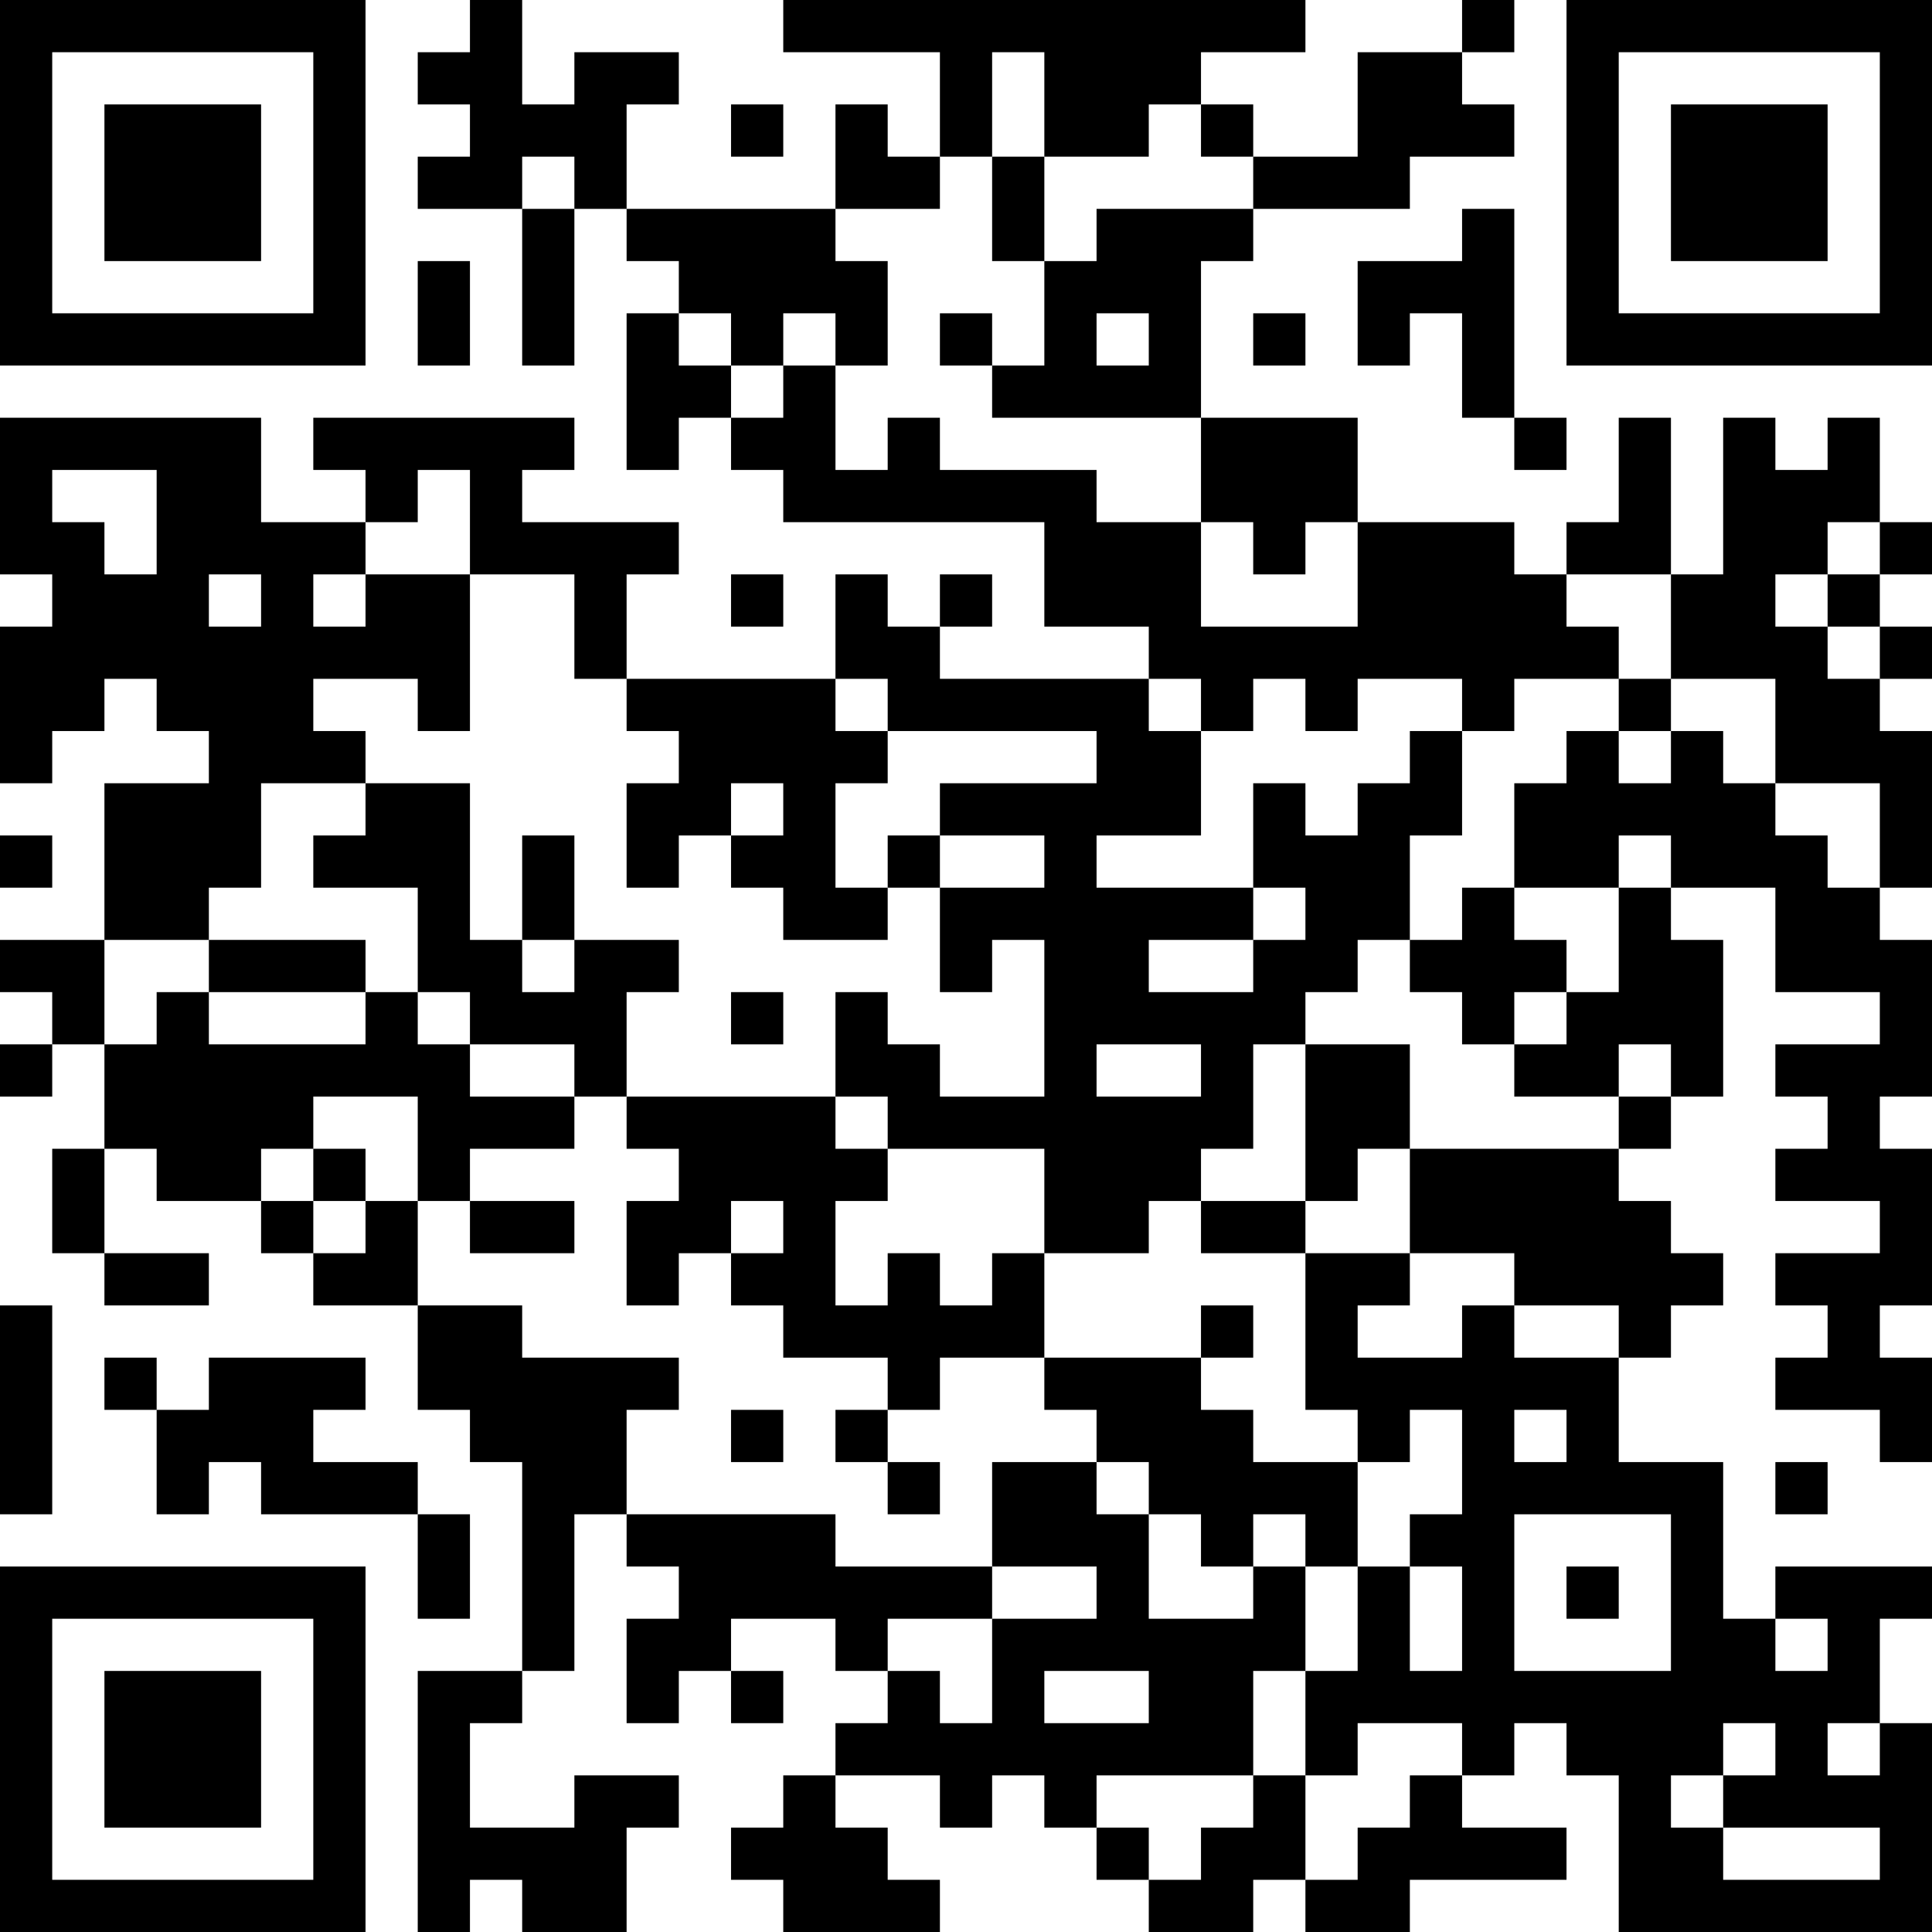 <?xml version="1.0" encoding="UTF-8"?>
<svg xmlns="http://www.w3.org/2000/svg" version="1.1" width="400" height="400" viewBox="0 0 400 400"><rect x="0" y="0" width="400" height="400" fill="#ffffff"/><g transform="scale(10.811)"><g transform="translate(0,0)"><path fill-rule="evenodd" d="M9 0L9 1L8 1L8 2L9 2L9 3L8 3L8 4L10 4L10 7L11 7L11 4L12 4L12 5L13 5L13 6L12 6L12 9L13 9L13 8L14 8L14 9L15 9L15 10L20 10L20 12L22 12L22 13L18 13L18 12L19 12L19 11L18 11L18 12L17 12L17 11L16 11L16 13L12 13L12 11L13 11L13 10L10 10L10 9L11 9L11 8L6 8L6 9L7 9L7 10L5 10L5 8L0 8L0 11L1 11L1 12L0 12L0 15L1 15L1 14L2 14L2 13L3 13L3 14L4 14L4 15L2 15L2 18L0 18L0 19L1 19L1 20L0 20L0 21L1 21L1 20L2 20L2 22L1 22L1 24L2 24L2 25L4 25L4 24L2 24L2 22L3 22L3 23L5 23L5 24L6 24L6 25L8 25L8 27L9 27L9 28L10 28L10 32L8 32L8 37L9 37L9 36L10 36L10 37L12 37L12 35L13 35L13 34L11 34L11 35L9 35L9 33L10 33L10 32L11 32L11 29L12 29L12 30L13 30L13 31L12 31L12 33L13 33L13 32L14 32L14 33L15 33L15 32L14 32L14 31L16 31L16 32L17 32L17 33L16 33L16 34L15 34L15 35L14 35L14 36L15 36L15 37L18 37L18 36L17 36L17 35L16 35L16 34L18 34L18 35L19 35L19 34L20 34L20 35L21 35L21 36L22 36L22 37L24 37L24 36L25 36L25 37L27 37L27 36L30 36L30 35L28 35L28 34L29 34L29 33L30 33L30 34L31 34L31 37L37 37L37 33L36 33L36 31L37 31L37 30L34 30L34 31L33 31L33 28L31 28L31 26L32 26L32 25L33 25L33 24L32 24L32 23L31 23L31 22L32 22L32 21L33 21L33 18L32 18L32 17L34 17L34 19L36 19L36 20L34 20L34 21L35 21L35 22L34 22L34 23L36 23L36 24L34 24L34 25L35 25L35 26L34 26L34 27L36 27L36 28L37 28L37 26L36 26L36 25L37 25L37 22L36 22L36 21L37 21L37 18L36 18L36 17L37 17L37 14L36 14L36 13L37 13L37 12L36 12L36 11L37 11L37 10L36 10L36 8L35 8L35 9L34 9L34 8L33 8L33 11L32 11L32 8L31 8L31 10L30 10L30 11L29 11L29 10L26 10L26 8L23 8L23 5L24 5L24 4L27 4L27 3L29 3L29 2L28 2L28 1L29 1L29 0L28 0L28 1L26 1L26 3L24 3L24 2L23 2L23 1L25 1L25 0L15 0L15 1L18 1L18 3L17 3L17 2L16 2L16 4L12 4L12 2L13 2L13 1L11 1L11 2L10 2L10 0ZM19 1L19 3L18 3L18 4L16 4L16 5L17 5L17 7L16 7L16 6L15 6L15 7L14 7L14 6L13 6L13 7L14 7L14 8L15 8L15 7L16 7L16 9L17 9L17 8L18 8L18 9L21 9L21 10L23 10L23 12L26 12L26 10L25 10L25 11L24 11L24 10L23 10L23 8L19 8L19 7L20 7L20 5L21 5L21 4L24 4L24 3L23 3L23 2L22 2L22 3L20 3L20 1ZM14 2L14 3L15 3L15 2ZM10 3L10 4L11 4L11 3ZM19 3L19 5L20 5L20 3ZM28 4L28 5L26 5L26 7L27 7L27 6L28 6L28 8L29 8L29 9L30 9L30 8L29 8L29 4ZM8 5L8 7L9 7L9 5ZM18 6L18 7L19 7L19 6ZM21 6L21 7L22 7L22 6ZM24 6L24 7L25 7L25 6ZM1 9L1 10L2 10L2 11L3 11L3 9ZM8 9L8 10L7 10L7 11L6 11L6 12L7 12L7 11L9 11L9 14L8 14L8 13L6 13L6 14L7 14L7 15L5 15L5 17L4 17L4 18L2 18L2 20L3 20L3 19L4 19L4 20L7 20L7 19L8 19L8 20L9 20L9 21L11 21L11 22L9 22L9 23L8 23L8 21L6 21L6 22L5 22L5 23L6 23L6 24L7 24L7 23L8 23L8 25L10 25L10 26L13 26L13 27L12 27L12 29L16 29L16 30L19 30L19 31L17 31L17 32L18 32L18 33L19 33L19 31L21 31L21 30L19 30L19 28L21 28L21 29L22 29L22 31L24 31L24 30L25 30L25 32L24 32L24 34L21 34L21 35L22 35L22 36L23 36L23 35L24 35L24 34L25 34L25 36L26 36L26 35L27 35L27 34L28 34L28 33L26 33L26 34L25 34L25 32L26 32L26 30L27 30L27 32L28 32L28 30L27 30L27 29L28 29L28 27L27 27L27 28L26 28L26 27L25 27L25 24L27 24L27 25L26 25L26 26L28 26L28 25L29 25L29 26L31 26L31 25L29 25L29 24L27 24L27 22L31 22L31 21L32 21L32 20L31 20L31 21L29 21L29 20L30 20L30 19L31 19L31 17L32 17L32 16L31 16L31 17L29 17L29 15L30 15L30 14L31 14L31 15L32 15L32 14L33 14L33 15L34 15L34 16L35 16L35 17L36 17L36 15L34 15L34 13L32 13L32 11L30 11L30 12L31 12L31 13L29 13L29 14L28 14L28 13L26 13L26 14L25 14L25 13L24 13L24 14L23 14L23 13L22 13L22 14L23 14L23 16L21 16L21 17L24 17L24 18L22 18L22 19L24 19L24 18L25 18L25 17L24 17L24 15L25 15L25 16L26 16L26 15L27 15L27 14L28 14L28 16L27 16L27 18L26 18L26 19L25 19L25 20L24 20L24 22L23 22L23 23L22 23L22 24L20 24L20 22L17 22L17 21L16 21L16 19L17 19L17 20L18 20L18 21L20 21L20 18L19 18L19 19L18 19L18 17L20 17L20 16L18 16L18 15L21 15L21 14L17 14L17 13L16 13L16 14L17 14L17 15L16 15L16 17L17 17L17 18L15 18L15 17L14 17L14 16L15 16L15 15L14 15L14 16L13 16L13 17L12 17L12 15L13 15L13 14L12 14L12 13L11 13L11 11L9 11L9 9ZM35 10L35 11L34 11L34 12L35 12L35 13L36 13L36 12L35 12L35 11L36 11L36 10ZM4 11L4 12L5 12L5 11ZM14 11L14 12L15 12L15 11ZM31 13L31 14L32 14L32 13ZM7 15L7 16L6 16L6 17L8 17L8 19L9 19L9 20L11 20L11 21L12 21L12 22L13 22L13 23L12 23L12 25L13 25L13 24L14 24L14 25L15 25L15 26L17 26L17 27L16 27L16 28L17 28L17 29L18 29L18 28L17 28L17 27L18 27L18 26L20 26L20 27L21 27L21 28L22 28L22 29L23 29L23 30L24 30L24 29L25 29L25 30L26 30L26 28L24 28L24 27L23 27L23 26L24 26L24 25L23 25L23 26L20 26L20 24L19 24L19 25L18 25L18 24L17 24L17 25L16 25L16 23L17 23L17 22L16 22L16 21L12 21L12 19L13 19L13 18L11 18L11 16L10 16L10 18L9 18L9 15ZM0 16L0 17L1 17L1 16ZM17 16L17 17L18 17L18 16ZM28 17L28 18L27 18L27 19L28 19L28 20L29 20L29 19L30 19L30 18L29 18L29 17ZM4 18L4 19L7 19L7 18ZM10 18L10 19L11 19L11 18ZM14 19L14 20L15 20L15 19ZM21 20L21 21L23 21L23 20ZM25 20L25 23L23 23L23 24L25 24L25 23L26 23L26 22L27 22L27 20ZM6 22L6 23L7 23L7 22ZM9 23L9 24L11 24L11 23ZM14 23L14 24L15 24L15 23ZM0 25L0 29L1 29L1 25ZM2 26L2 27L3 27L3 29L4 29L4 28L5 28L5 29L8 29L8 31L9 31L9 29L8 29L8 28L6 28L6 27L7 27L7 26L4 26L4 27L3 27L3 26ZM14 27L14 28L15 28L15 27ZM29 27L29 28L30 28L30 27ZM34 28L34 29L35 29L35 28ZM29 29L29 32L32 32L32 29ZM30 30L30 31L31 31L31 30ZM34 31L34 32L35 32L35 31ZM20 32L20 33L22 33L22 32ZM33 33L33 34L32 34L32 35L33 35L33 36L36 36L36 35L33 35L33 34L34 34L34 33ZM35 33L35 34L36 34L36 33ZM0 0L0 7L7 7L7 0ZM1 1L1 6L6 6L6 1ZM2 2L2 5L5 5L5 2ZM30 0L30 7L37 7L37 0ZM31 1L31 6L36 6L36 1ZM32 2L32 5L35 5L35 2ZM0 30L0 37L7 37L7 30ZM1 31L1 36L6 36L6 31ZM2 32L2 35L5 35L5 32Z" fill="#000000"/></g></g></svg>
